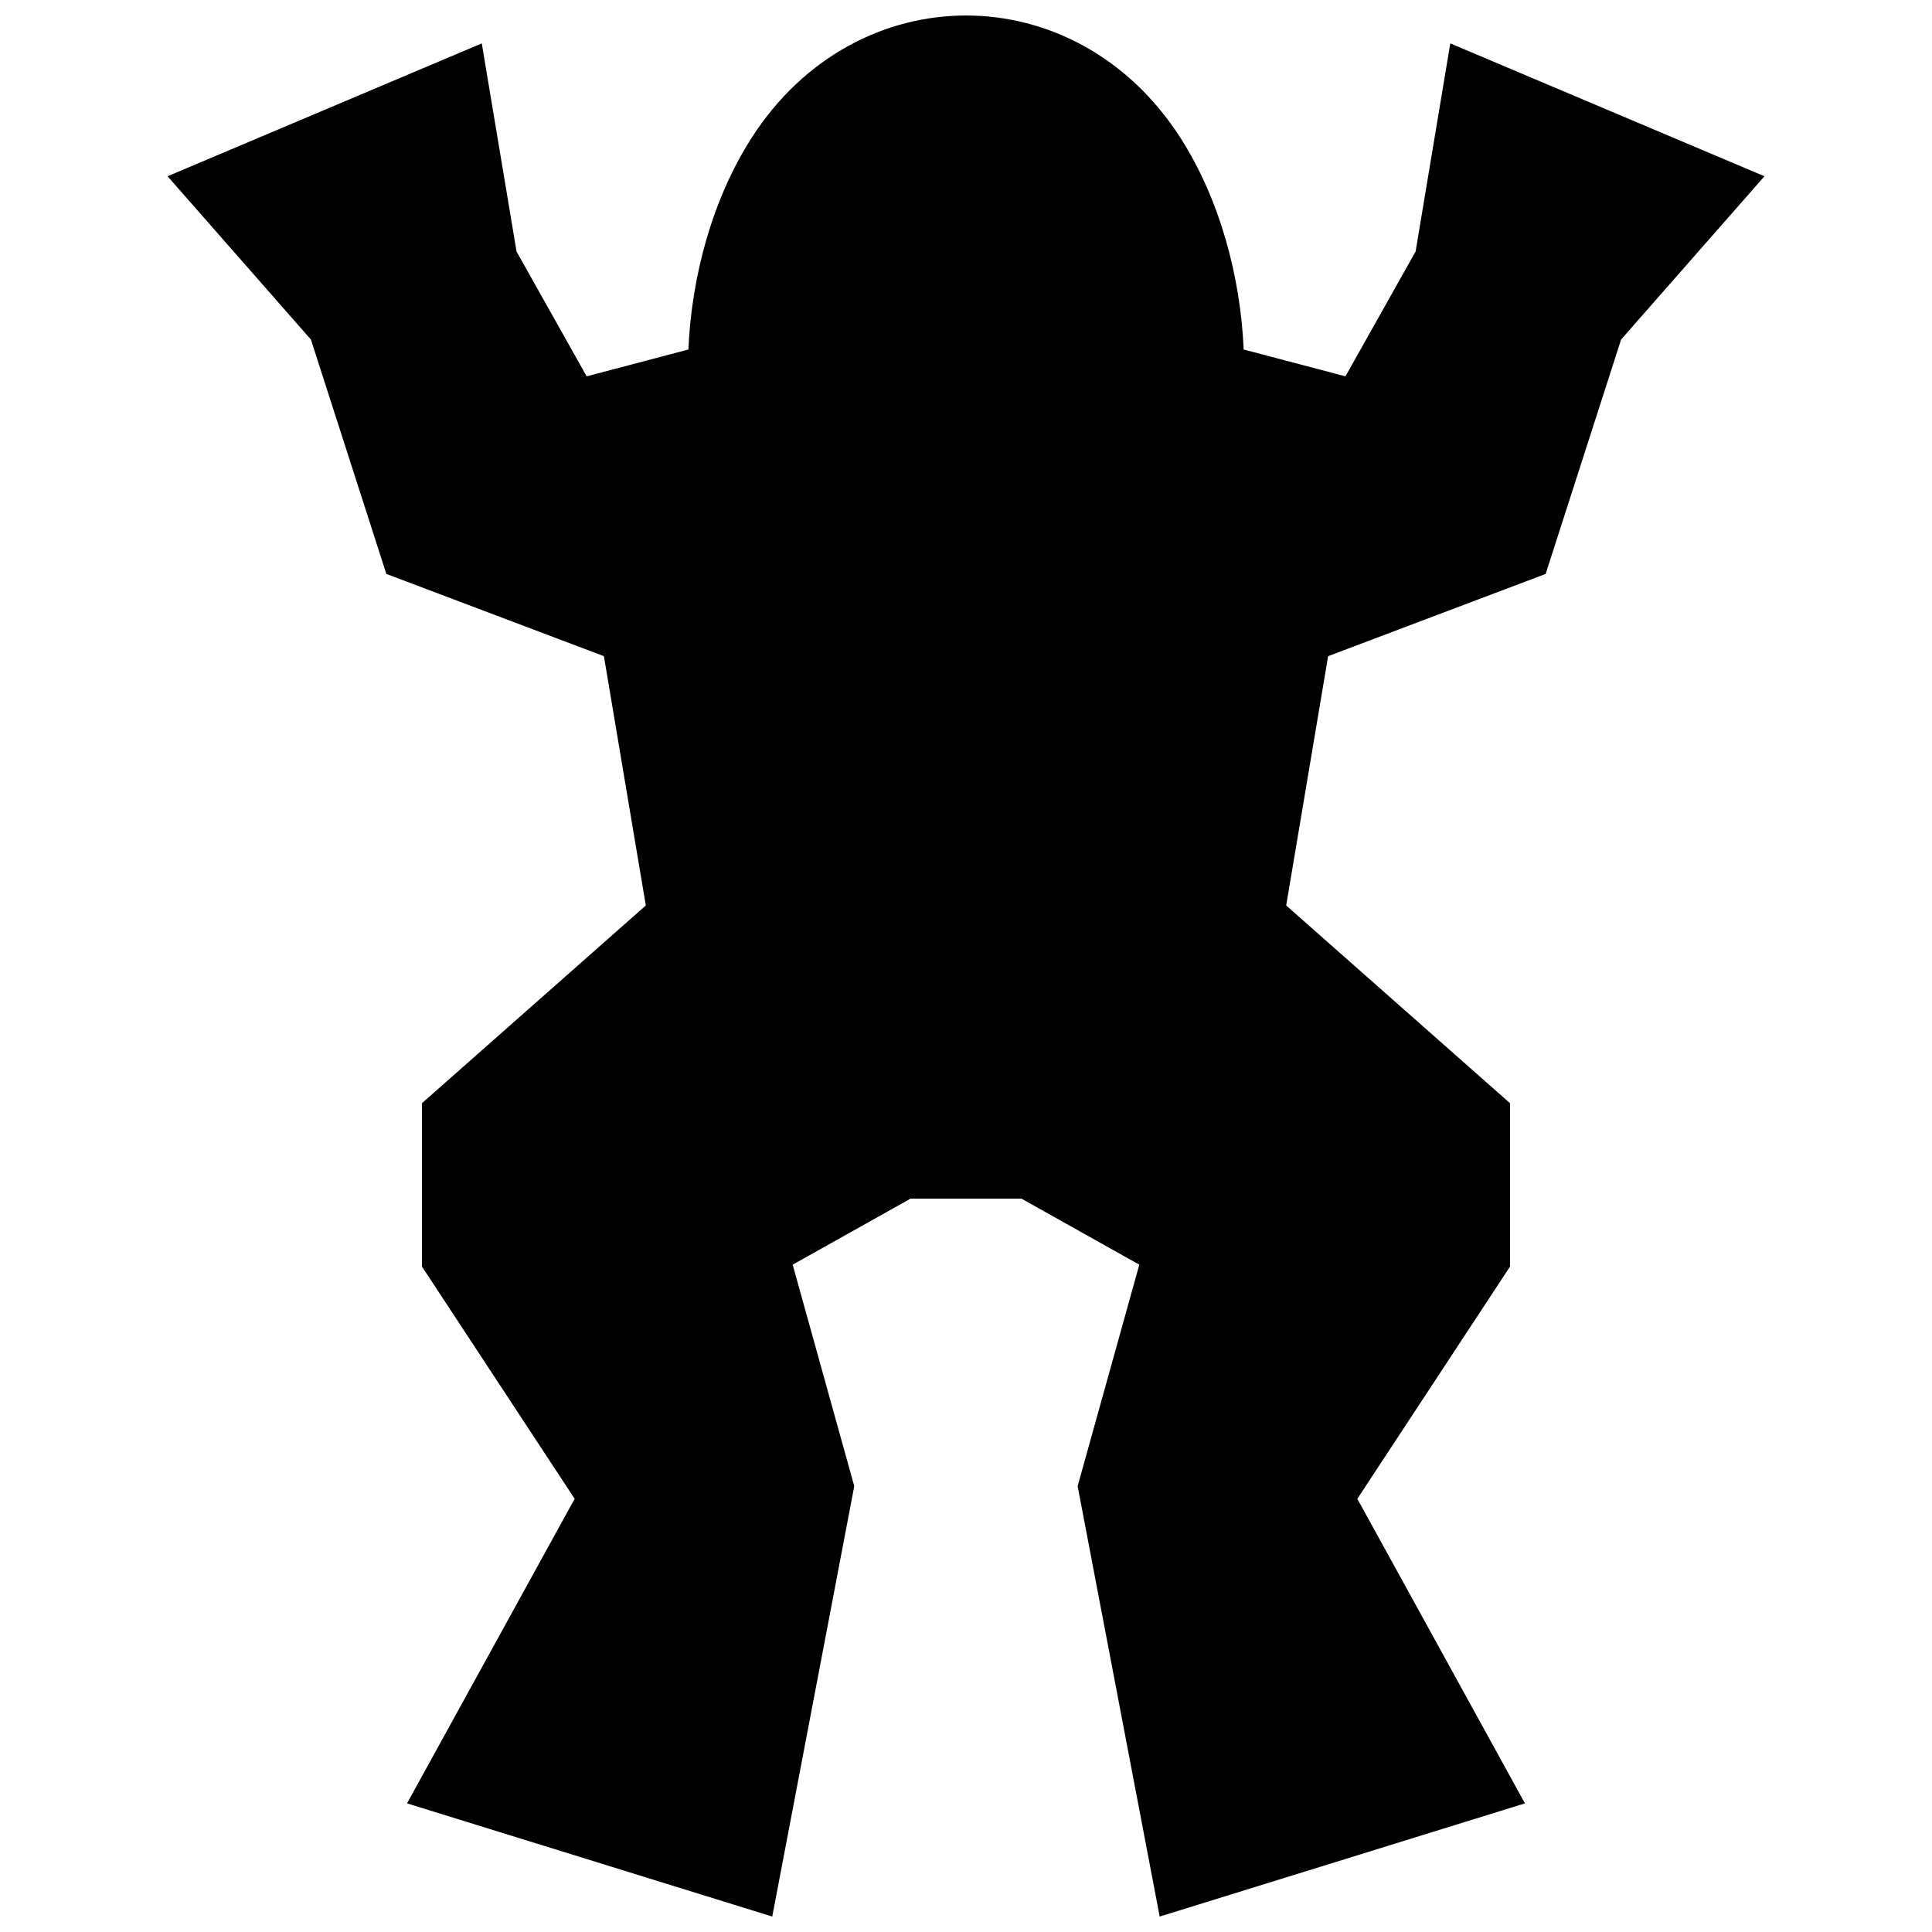 <?xml version="1.0" encoding="UTF-8"?>
<!-- Uploaded to: ICON Repo, www.svgrepo.com, Generator: ICON Repo Mixer Tools -->
<svg width="800px" height="800px" version="1.1" viewBox="144 144 512 512" xmlns="http://www.w3.org/2000/svg">
 <defs>
  <clipPath id="a">
   <path d="m188 148.09h424v503.81h-424z"/>
  </clipPath>
 </defs>
 <g clip-path="url(#a)">
  <path d="m385.29 461.66h29.422l31.215 17.492-16.344 58.695 21.746 114.06 96.793-29.996-44.414-80.711 40.465-61.547v-43.297l-59.32-52.395 11.113-66.07 57.645-21.793 20-62.121 37.988-43.266-83.258-35.215-9.191 55.156-18.59 33.082-26.973-7.113c-0.828-19.234-6.289-39.77-16.766-56.113-27.719-43.207-85.898-43.195-113.62 0-10.48 16.344-15.941 36.879-16.766 56.113l-26.965 7.113-18.582-33.082-9.211-55.156-83.27 35.215 37.988 43.266 19.992 62.121 57.656 21.793 11.105 66.07-59.32 52.395v43.297l40.465 61.547-44.426 80.711 96.789 29.996 21.734-114.06-16.324-58.695z" fill-rule="evenodd"/>
 </g>
</svg>
